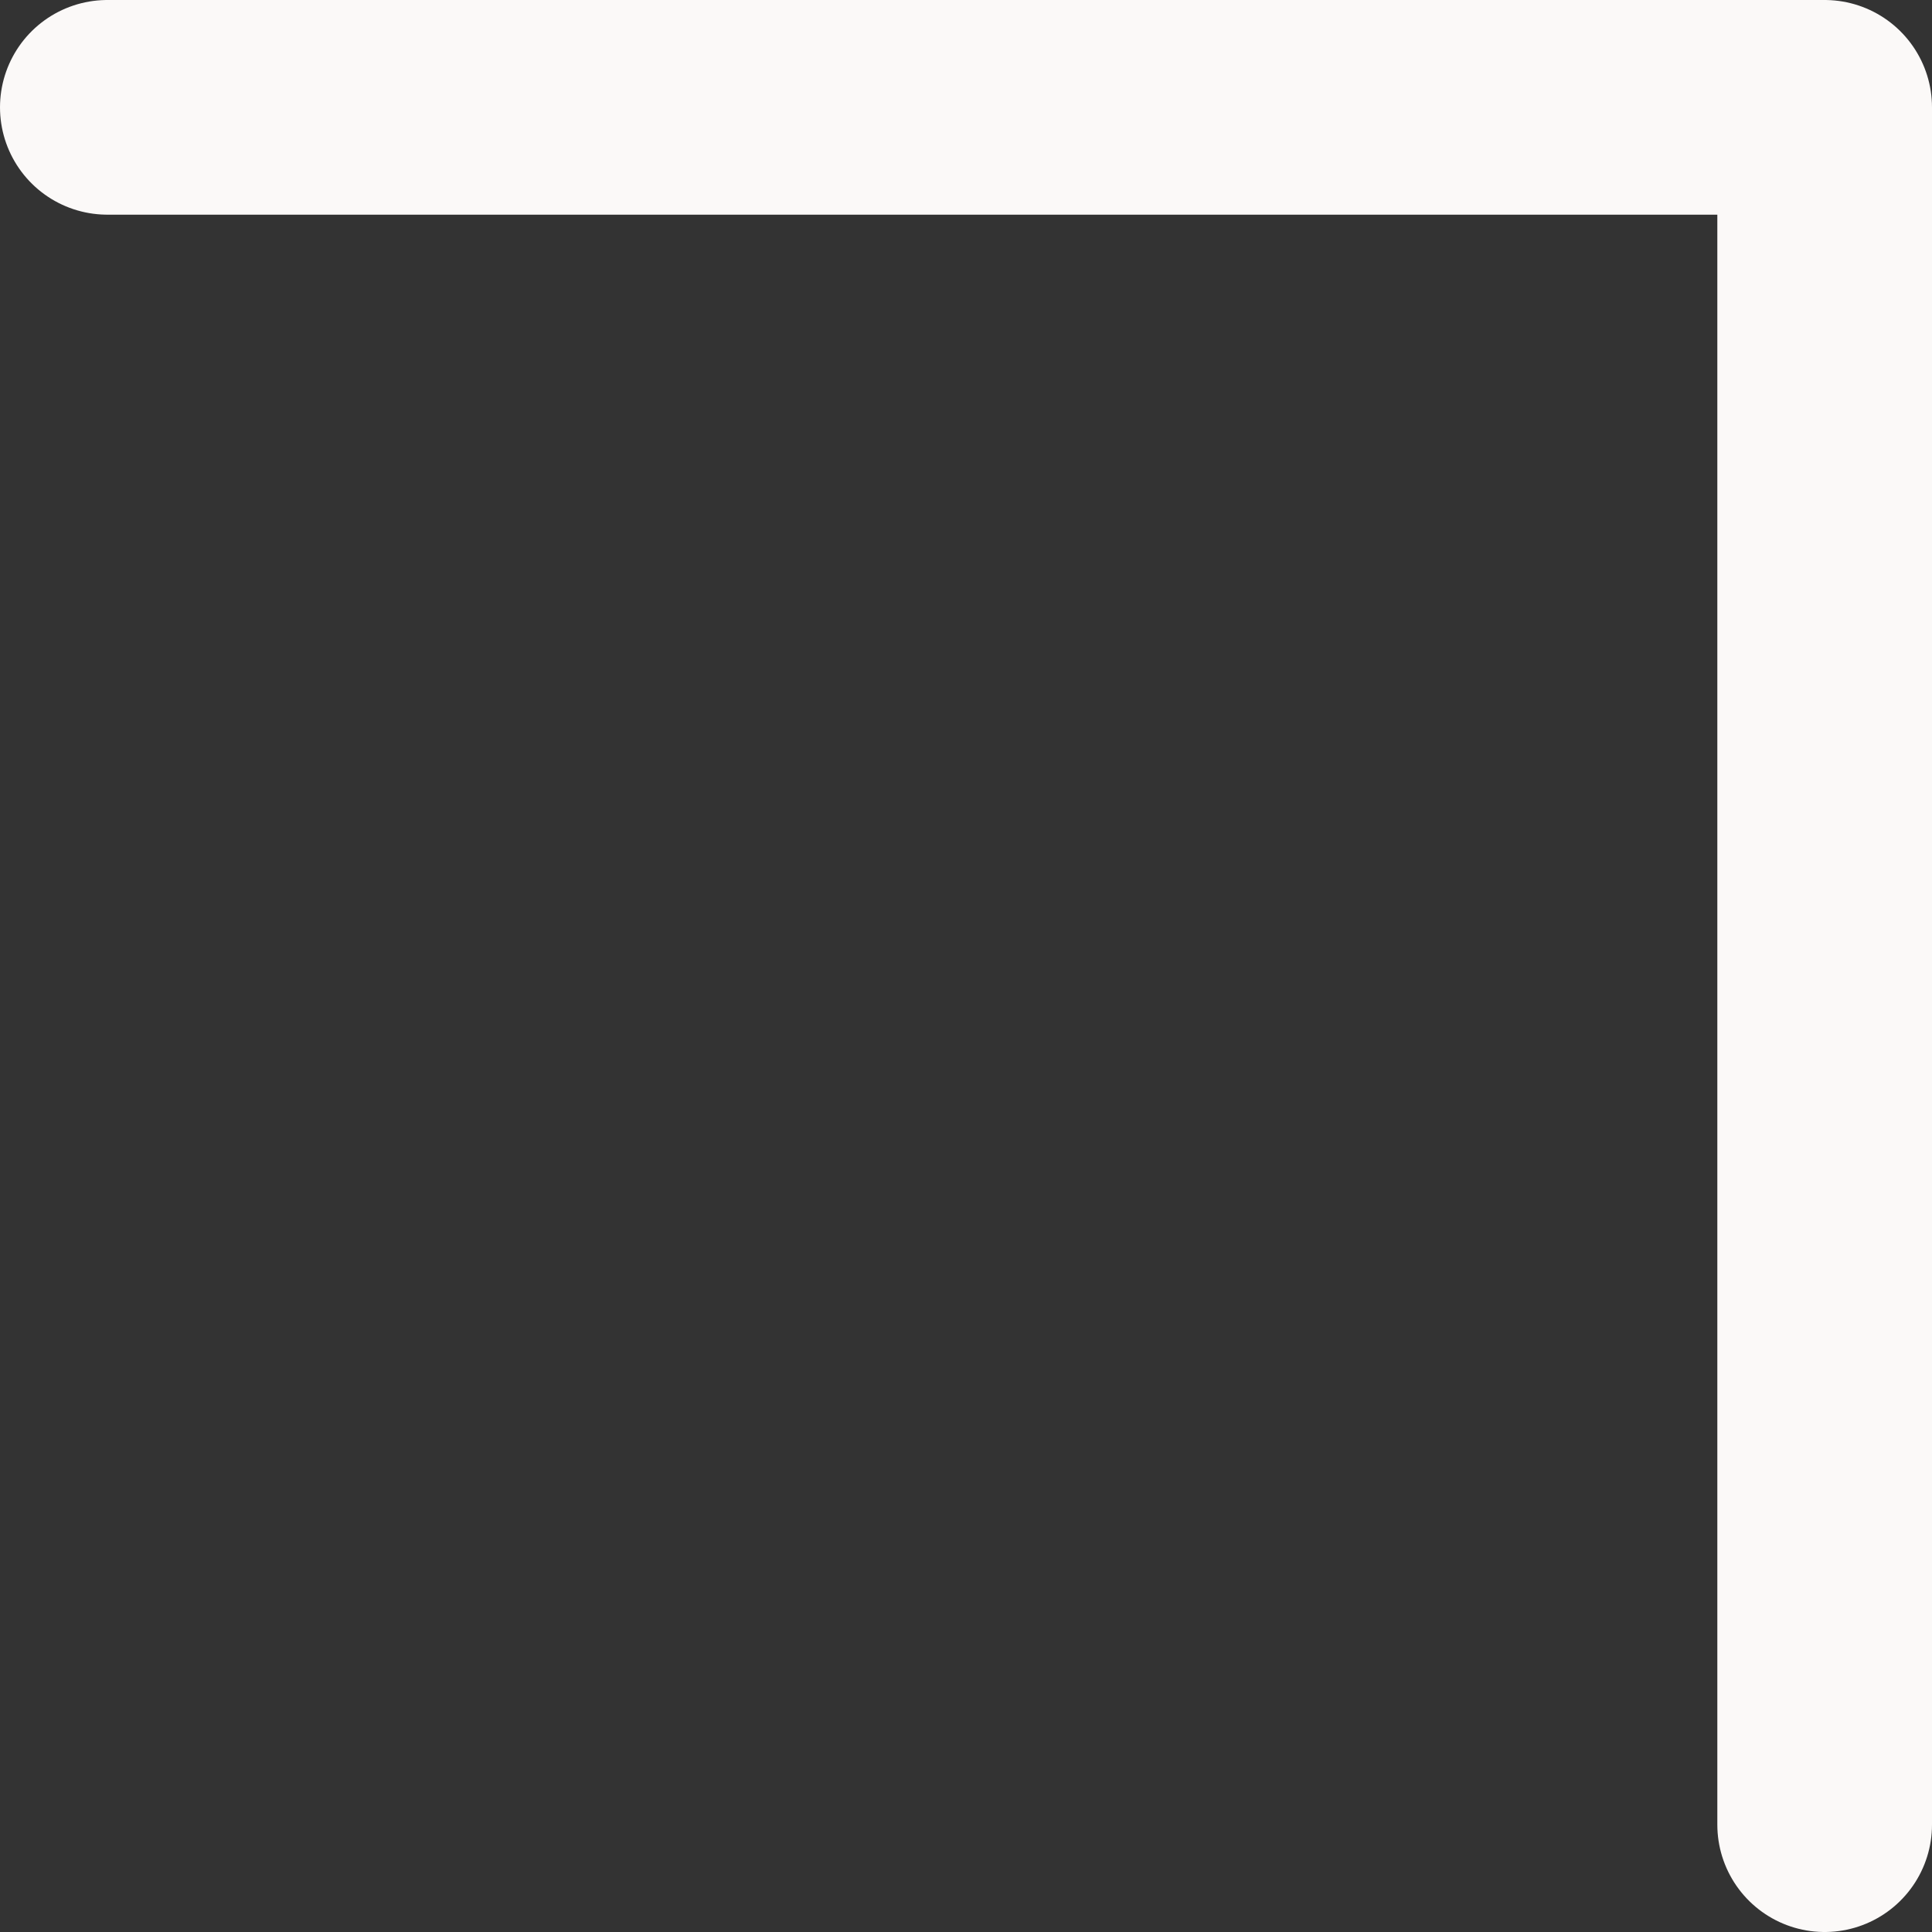 <svg xmlns="http://www.w3.org/2000/svg" width="18" height="18" fill="none"><rect width="100%" height="100%" fill="#333333" stroke="none"/><path stroke="#FBF9F8" stroke-linecap="round" stroke-linejoin="round" stroke-width="2" d="M17 17V1H1"/></svg>